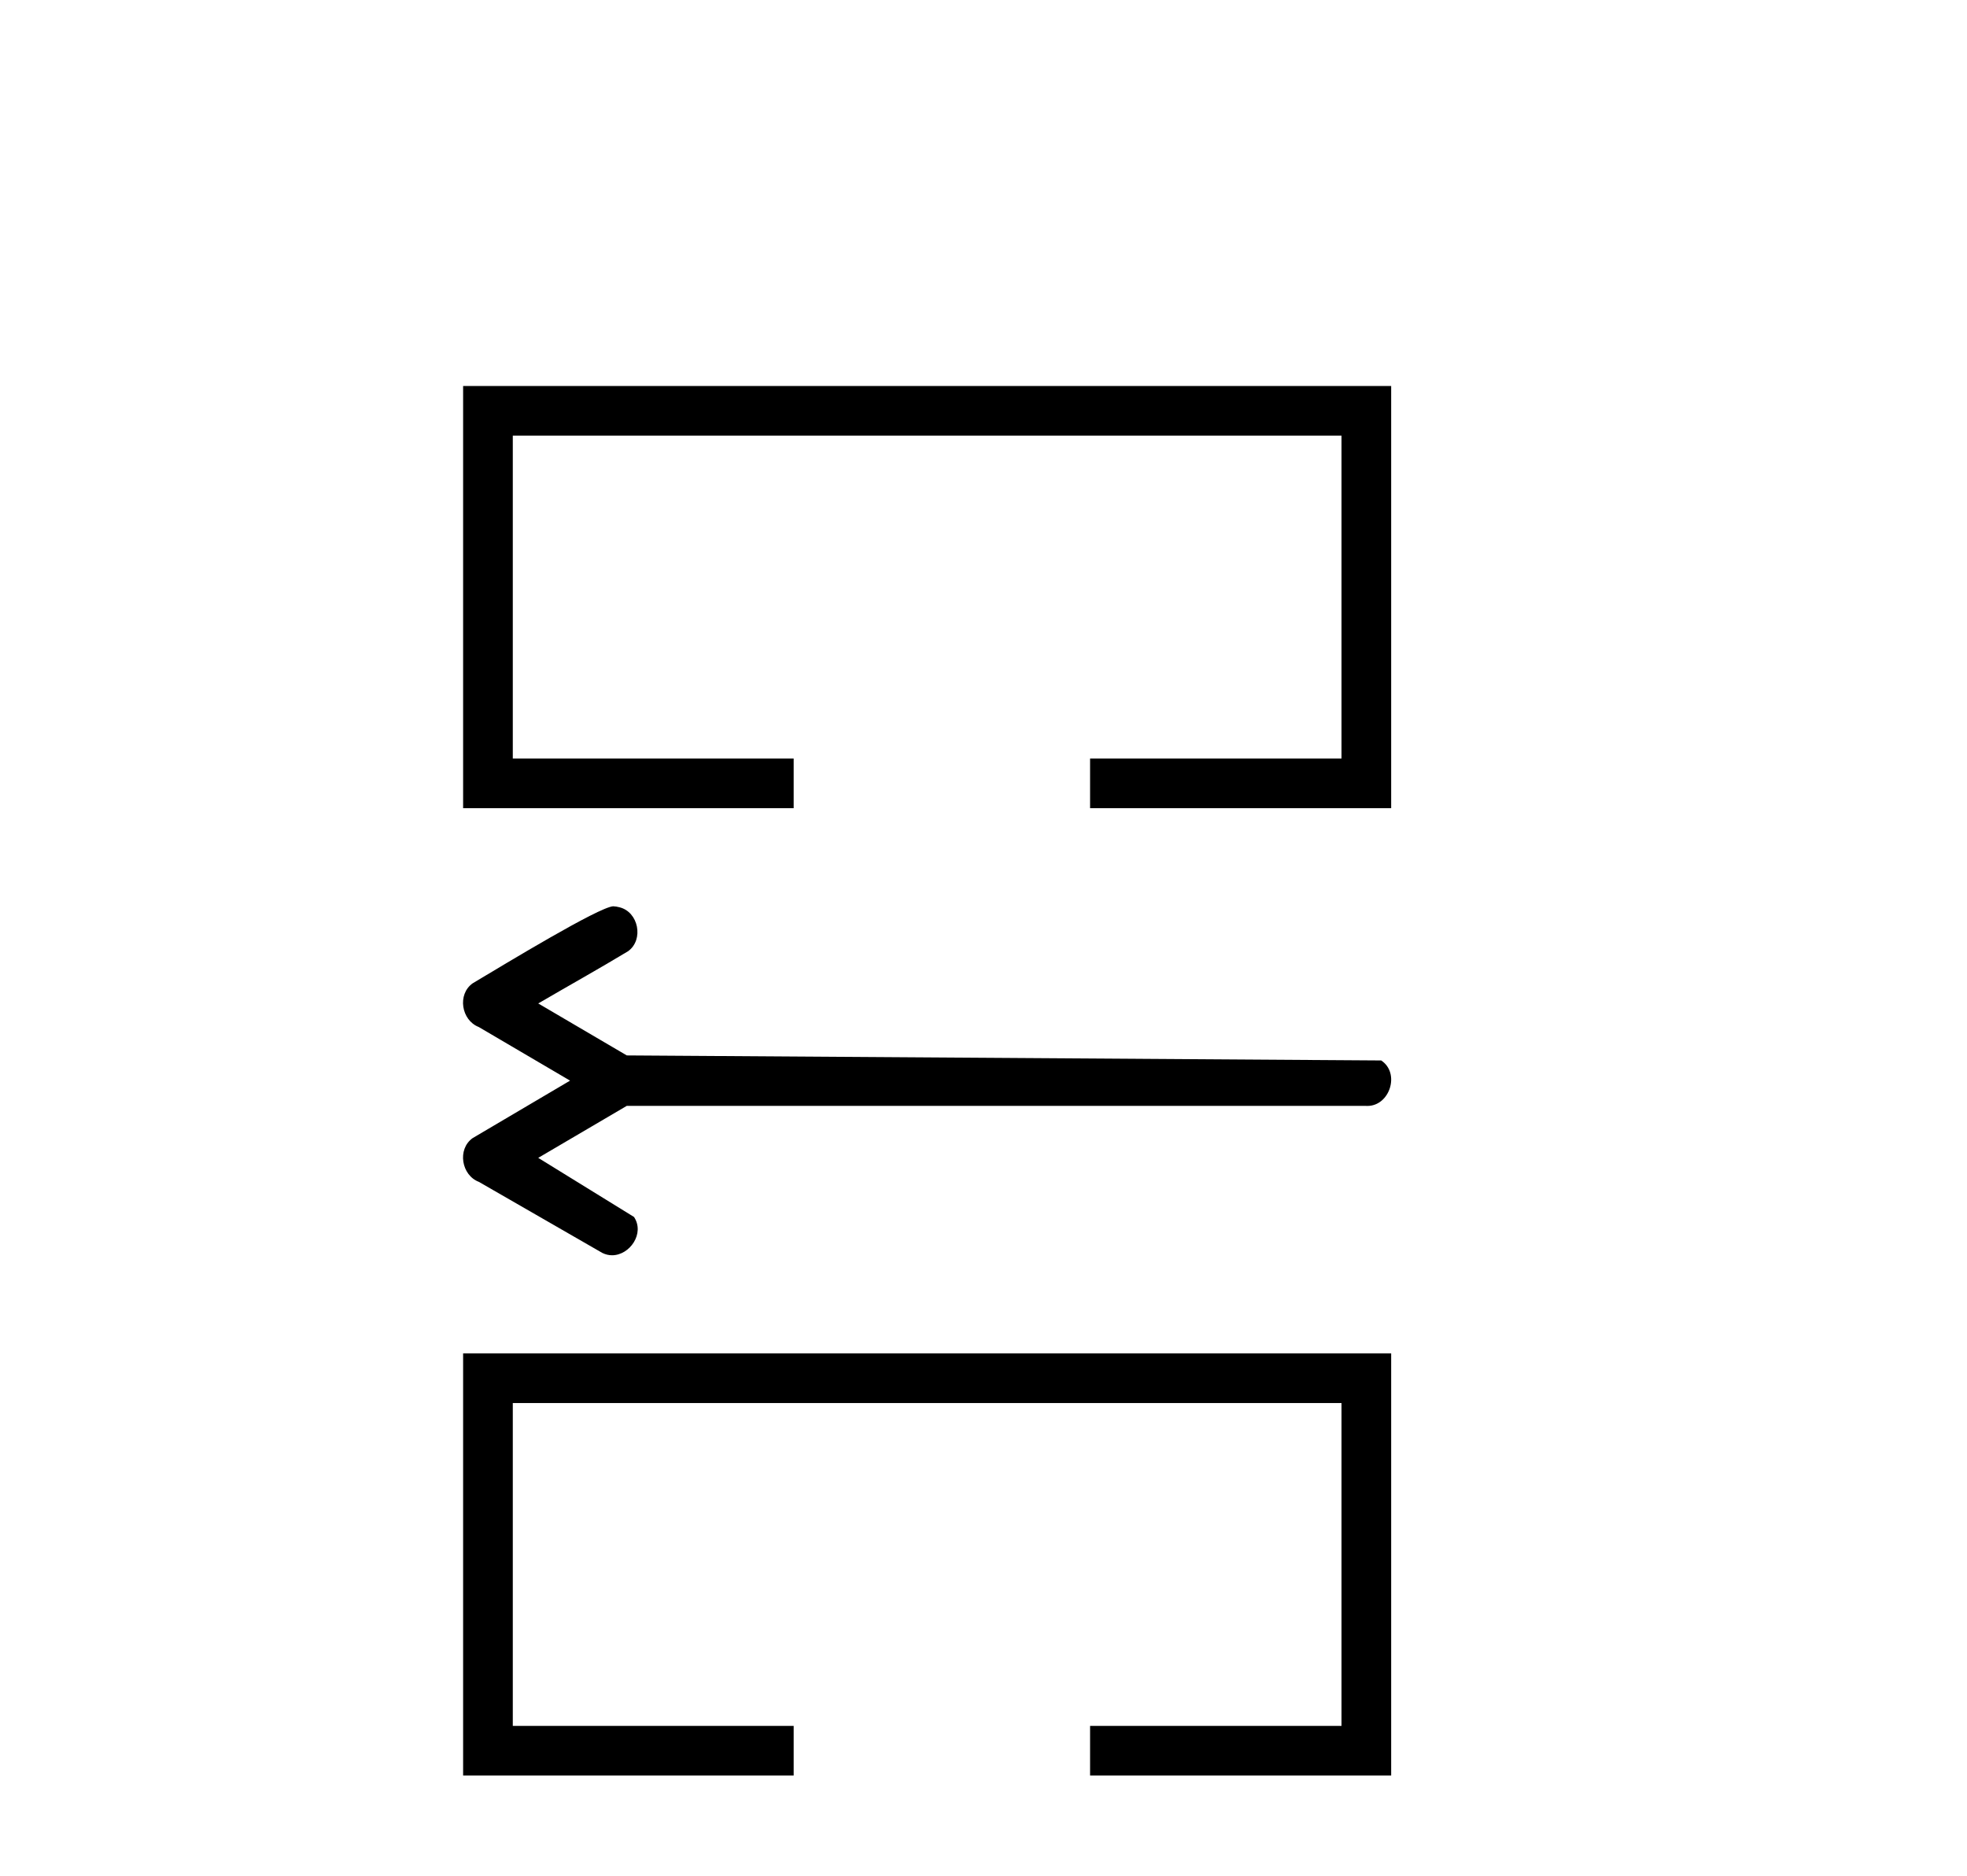 <?xml version='1.0' encoding='UTF-8' standalone='yes'?><svg xmlns='http://www.w3.org/2000/svg' xmlns:xlink='http://www.w3.org/1999/xlink' width='43.0' height='41.0' ><path d='M 10.124 8.437 L 10.124 17.665 L 17.35 17.665 L 17.35 16.579 L 11.21 16.579 L 11.21 9.522 L 29.326 9.522 L 29.326 16.579 L 23.83 16.579 L 23.83 17.665 L 30.412 17.665 L 30.412 8.437 Z' style='fill:#000000;stroke:none' /><path d='M 13.404 19.809 C 13.084 19.83 11.07 21.053 10.334 21.492 C 9.992 21.733 10.084 22.3 10.466 22.448 L 12.462 23.62 L 10.331 24.877 C 9.991 25.121 10.087 25.688 10.469 25.833 L 13.169 27.387 C 13.239 27.421 13.311 27.437 13.38 27.437 C 13.767 27.437 14.1 26.961 13.86 26.6 L 11.766 25.308 L 13.701 24.172 L 29.853 24.172 C 29.866 24.173 29.879 24.173 29.892 24.173 C 30.381 24.173 30.614 23.457 30.194 23.179 L 13.702 23.069 L 11.766 21.933 C 12.42 21.551 13.083 21.182 13.731 20.791 C 14.08 20.539 13.958 19.929 13.539 19.83 C 13.495 19.818 13.449 19.811 13.404 19.809 Z' style='fill:#000000;stroke:none' /><path d='M 10.124 29.581 L 10.124 38.809 L 17.35 38.809 L 17.35 37.724 L 11.21 37.724 L 11.21 30.667 L 29.326 30.667 L 29.326 37.724 L 23.83 37.724 L 23.83 38.809 L 30.412 38.809 L 30.412 29.581 Z' style='fill:#000000;stroke:none' /></svg>